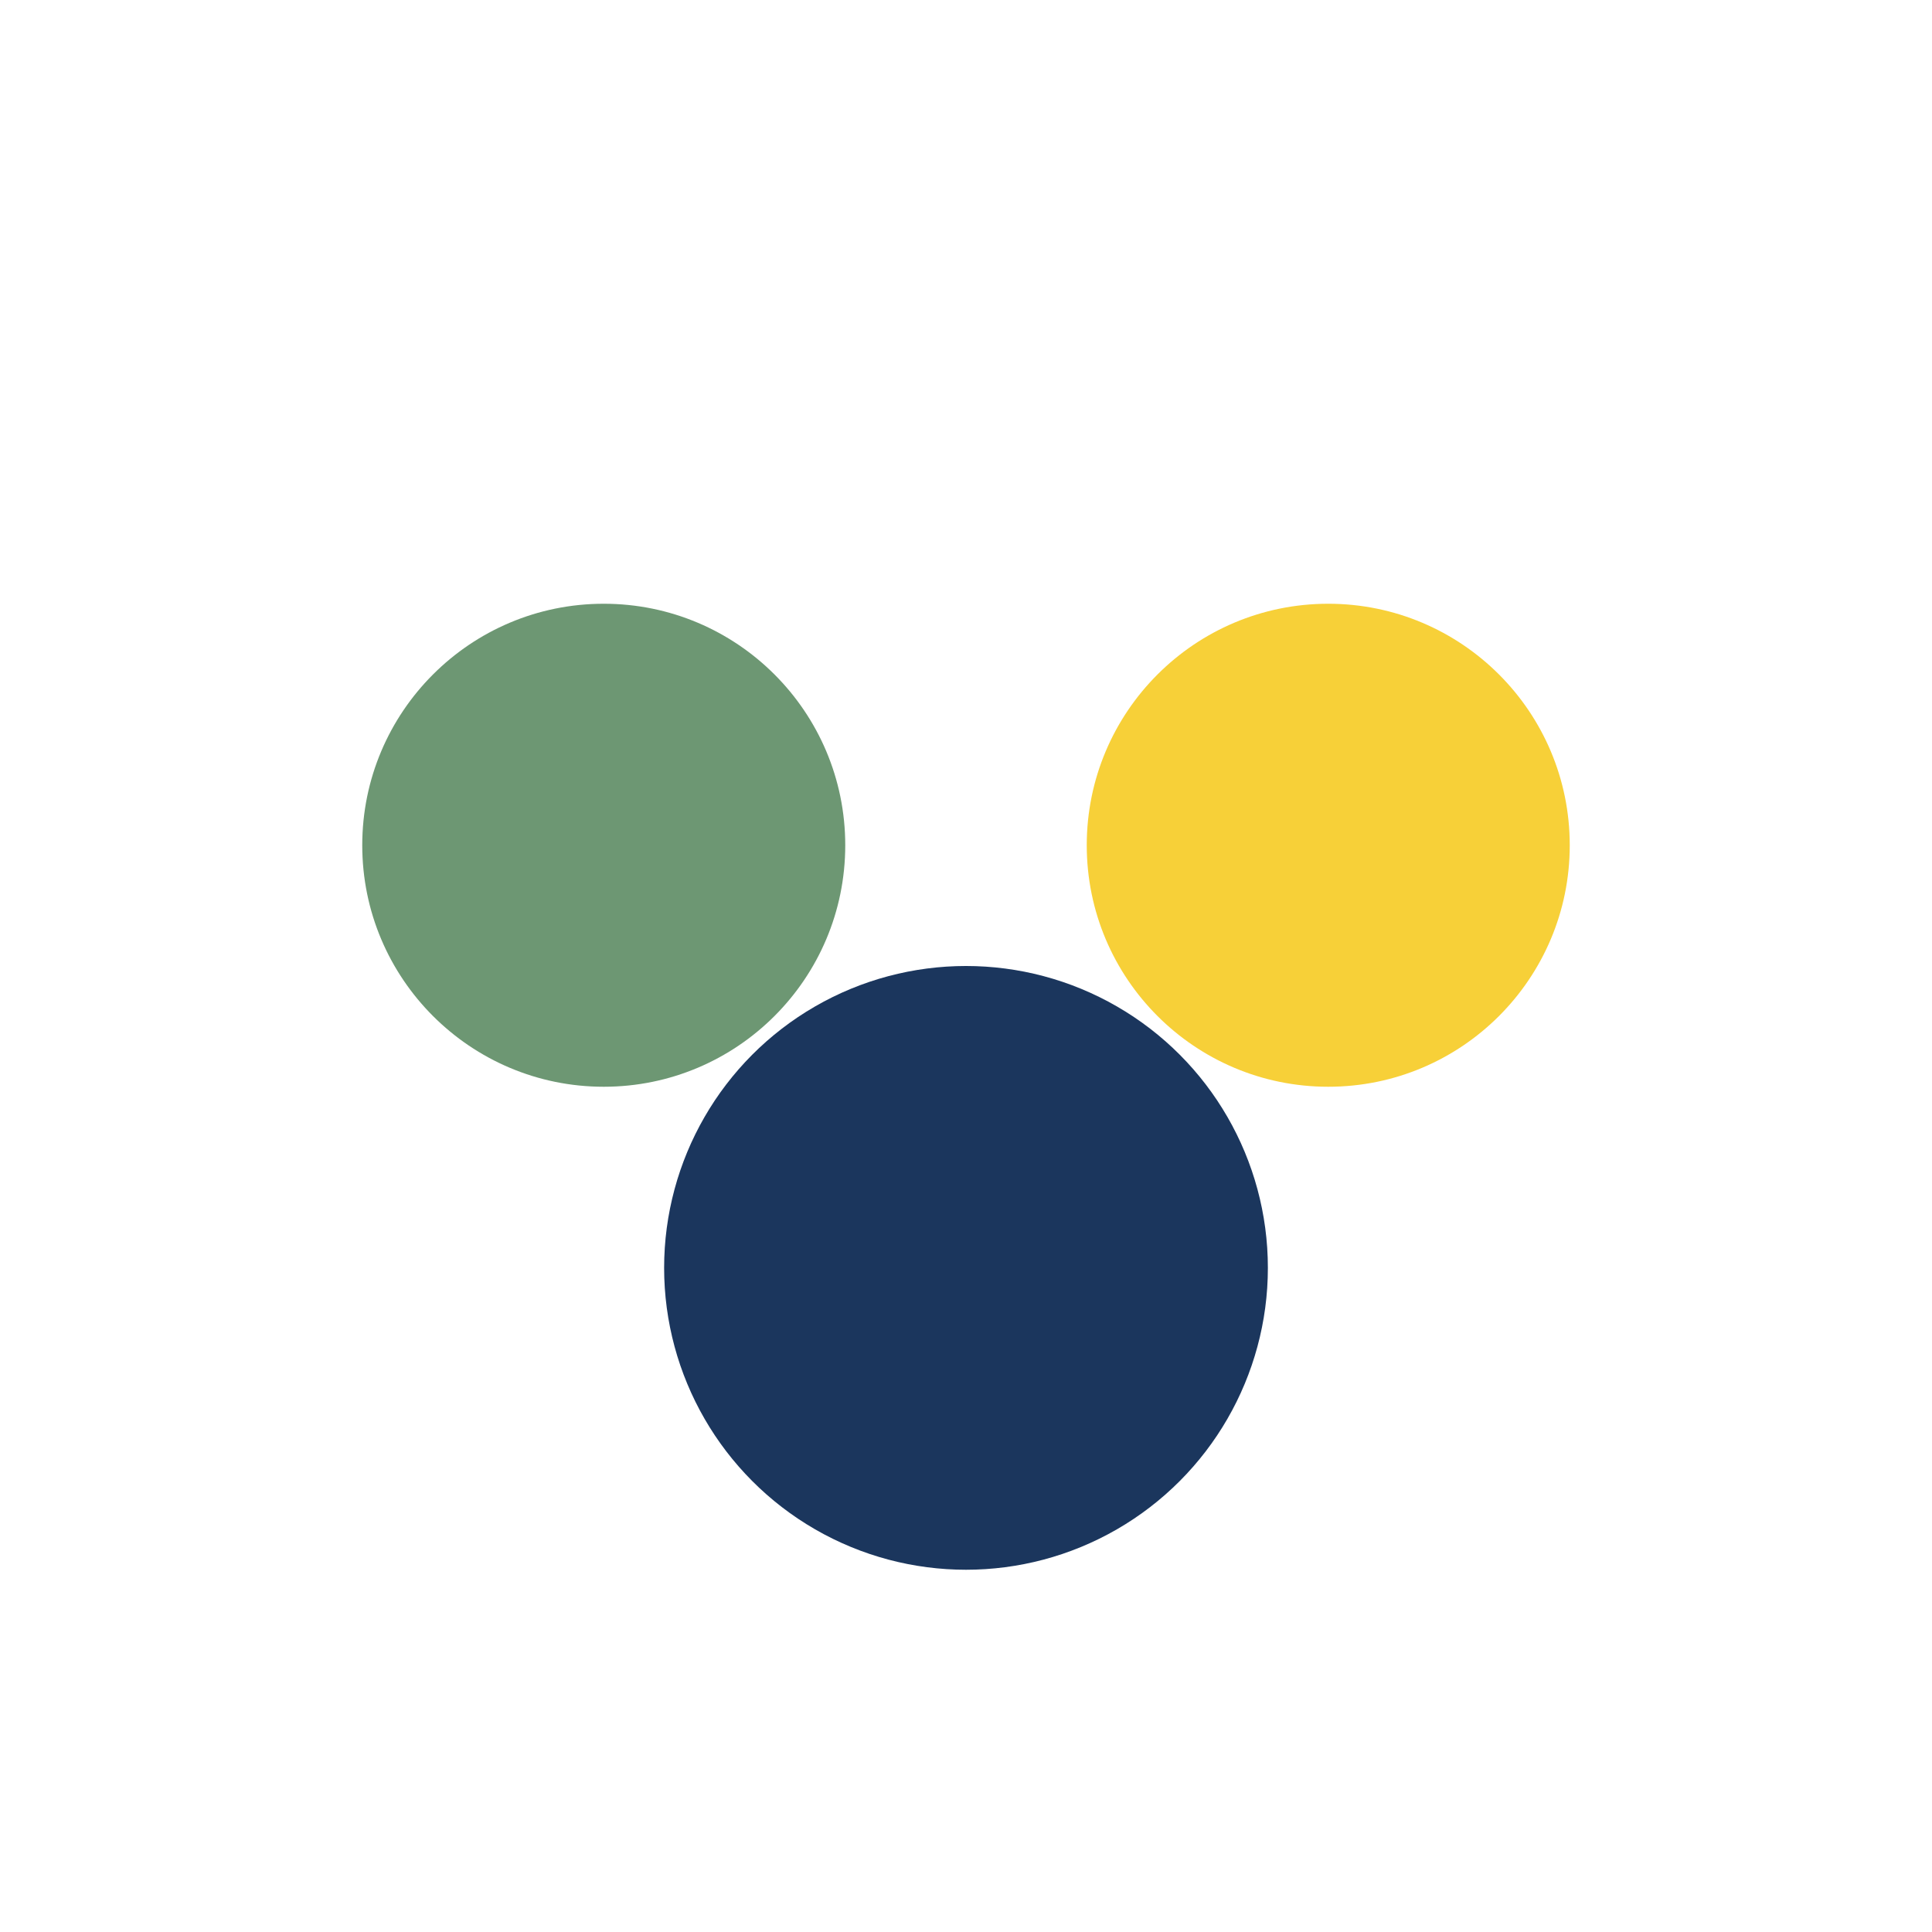 <?xml version="1.0" encoding="UTF-8"?>
<svg xmlns="http://www.w3.org/2000/svg" width="32" height="32" viewBox="0 0 32 32"><circle cx="10" cy="14" r="4" fill="#6D9773"/><circle cx="22" cy="14" r="4" fill="#F7D038"/><circle cx="16" cy="21" r="5" fill="#1B365D"/></svg>